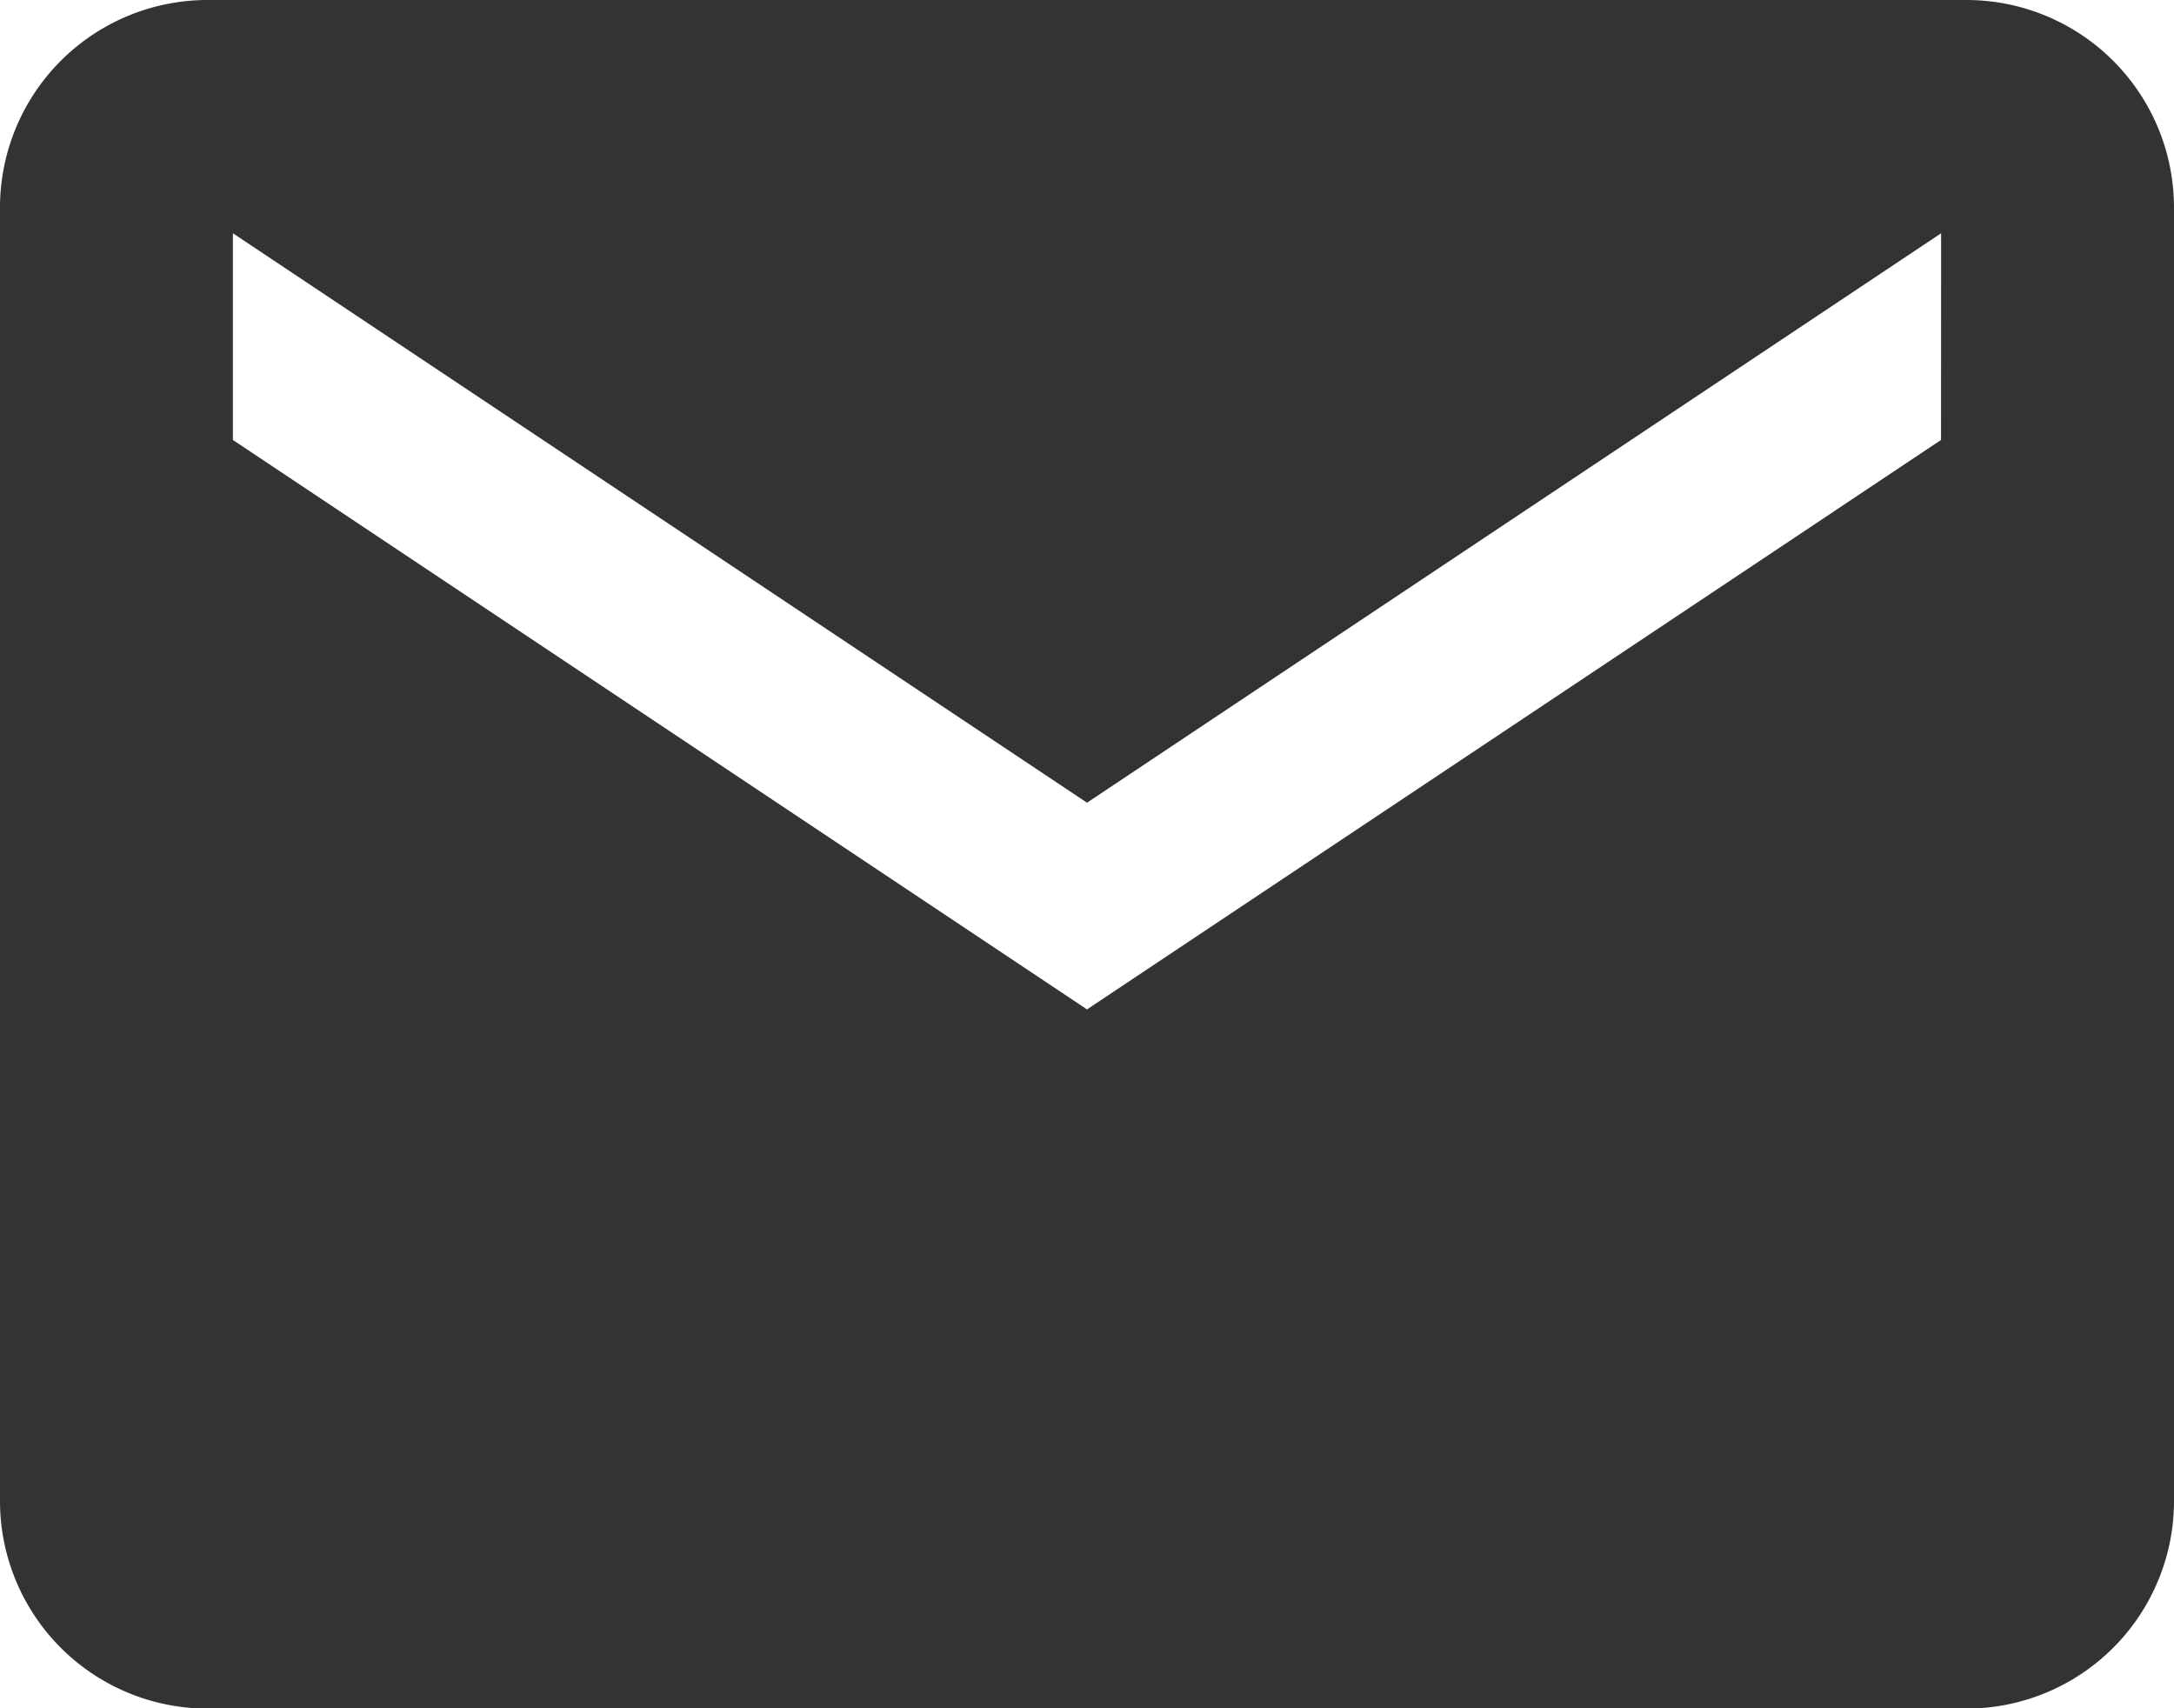 <svg xmlns="http://www.w3.org/2000/svg" width="24" height="18.857" viewBox="0 0 24 18.857">
  <path id="Icon_ionic-md-mail" data-name="Icon ionic-md-mail" d="M23.964,5.625H4.536A2.292,2.292,0,0,0,2.25,7.911V22.2a2.292,2.292,0,0,0,2.286,2.286H23.964A2.292,2.292,0,0,0,26.25,22.2V7.911A2.292,2.292,0,0,0,23.964,5.625Zm-.286,4.857L14.25,16.768,4.821,10.482V8.2l9.429,6.286L23.679,8.2Z" transform="translate(-2.25 -5.625)" fill="#333"/>
</svg>
